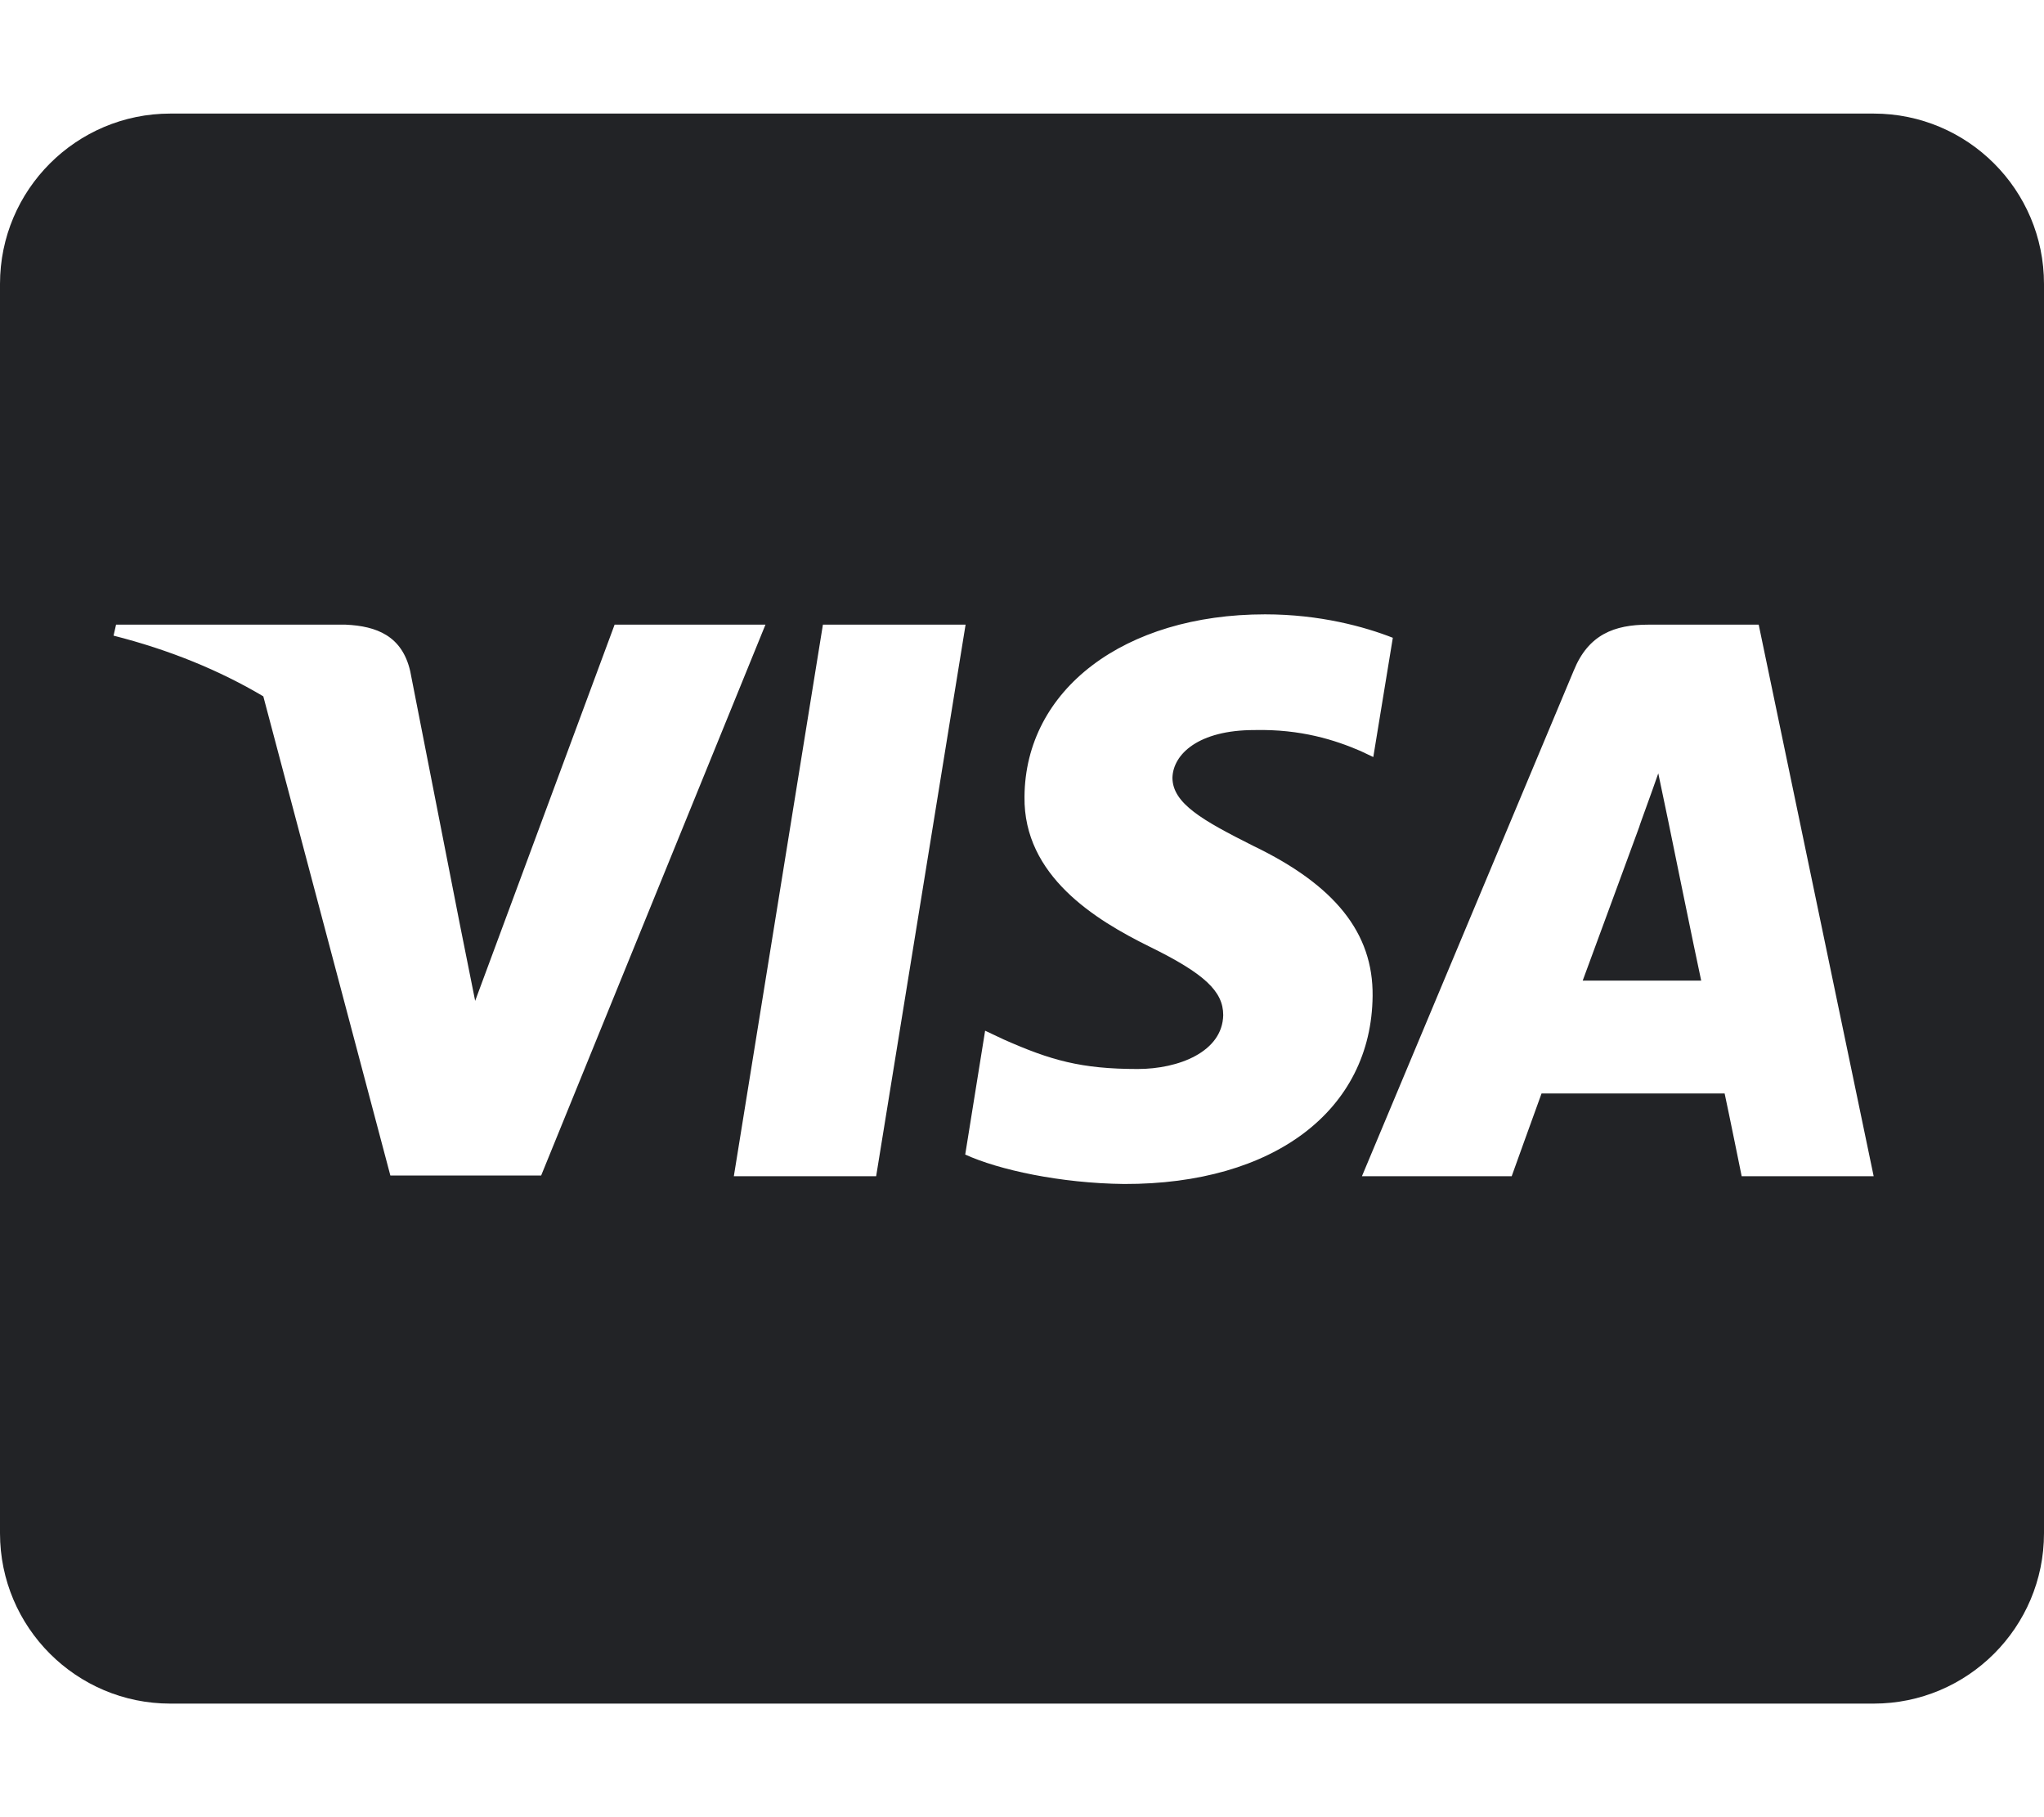 <svg width="45" height="40" viewBox="0 0 45 40" xmlns="http://www.w3.org/2000/svg">
<path d="M36.727 18.07C36.727 18.07 37.32 20.977 37.453 21.586H34.844C35.102 20.891 36.094 18.188 36.094 18.188C36.078 18.211 36.352 17.477 36.508 17.023L36.727 18.07ZM45 6.25V33.75C45 35.82 43.32 37.5 41.25 37.5H3.75C1.68 37.5 0 35.82 0 33.75V6.25C0 4.18 1.68 2.5 3.75 2.5H41.25C43.32 2.5 45 4.18 45 6.25ZM11.914 25.875L16.852 13.75H13.531L10.461 22.031L10.125 20.352L9.031 14.773C8.852 14 8.297 13.781 7.609 13.75H2.555L2.5 13.992C3.734 14.305 4.836 14.758 5.797 15.328L8.594 25.875H11.914ZM19.289 25.891L21.258 13.75H18.117L16.156 25.891H19.289ZM30.219 21.922C30.234 20.539 29.391 19.484 27.586 18.617C26.484 18.062 25.812 17.688 25.812 17.117C25.828 16.602 26.383 16.07 27.617 16.07C28.641 16.047 29.391 16.289 29.953 16.531L30.234 16.664L30.664 14.039C30.047 13.797 29.062 13.523 27.852 13.523C24.75 13.523 22.57 15.18 22.555 17.539C22.531 19.281 24.117 20.25 25.305 20.836C26.516 21.43 26.93 21.82 26.93 22.344C26.914 23.156 25.945 23.531 25.047 23.531C23.797 23.531 23.125 23.336 22.102 22.883L21.688 22.688L21.25 25.414C21.984 25.75 23.344 26.047 24.75 26.062C28.047 26.07 30.195 24.438 30.219 21.922ZM41.25 25.891L38.719 13.75H36.289C35.539 13.75 34.969 13.969 34.648 14.758L29.984 25.891H33.281C33.281 25.891 33.82 24.391 33.938 24.07H37.969C38.062 24.5 38.344 25.891 38.344 25.891H41.25Z" fill="#222326"/>
</svg>